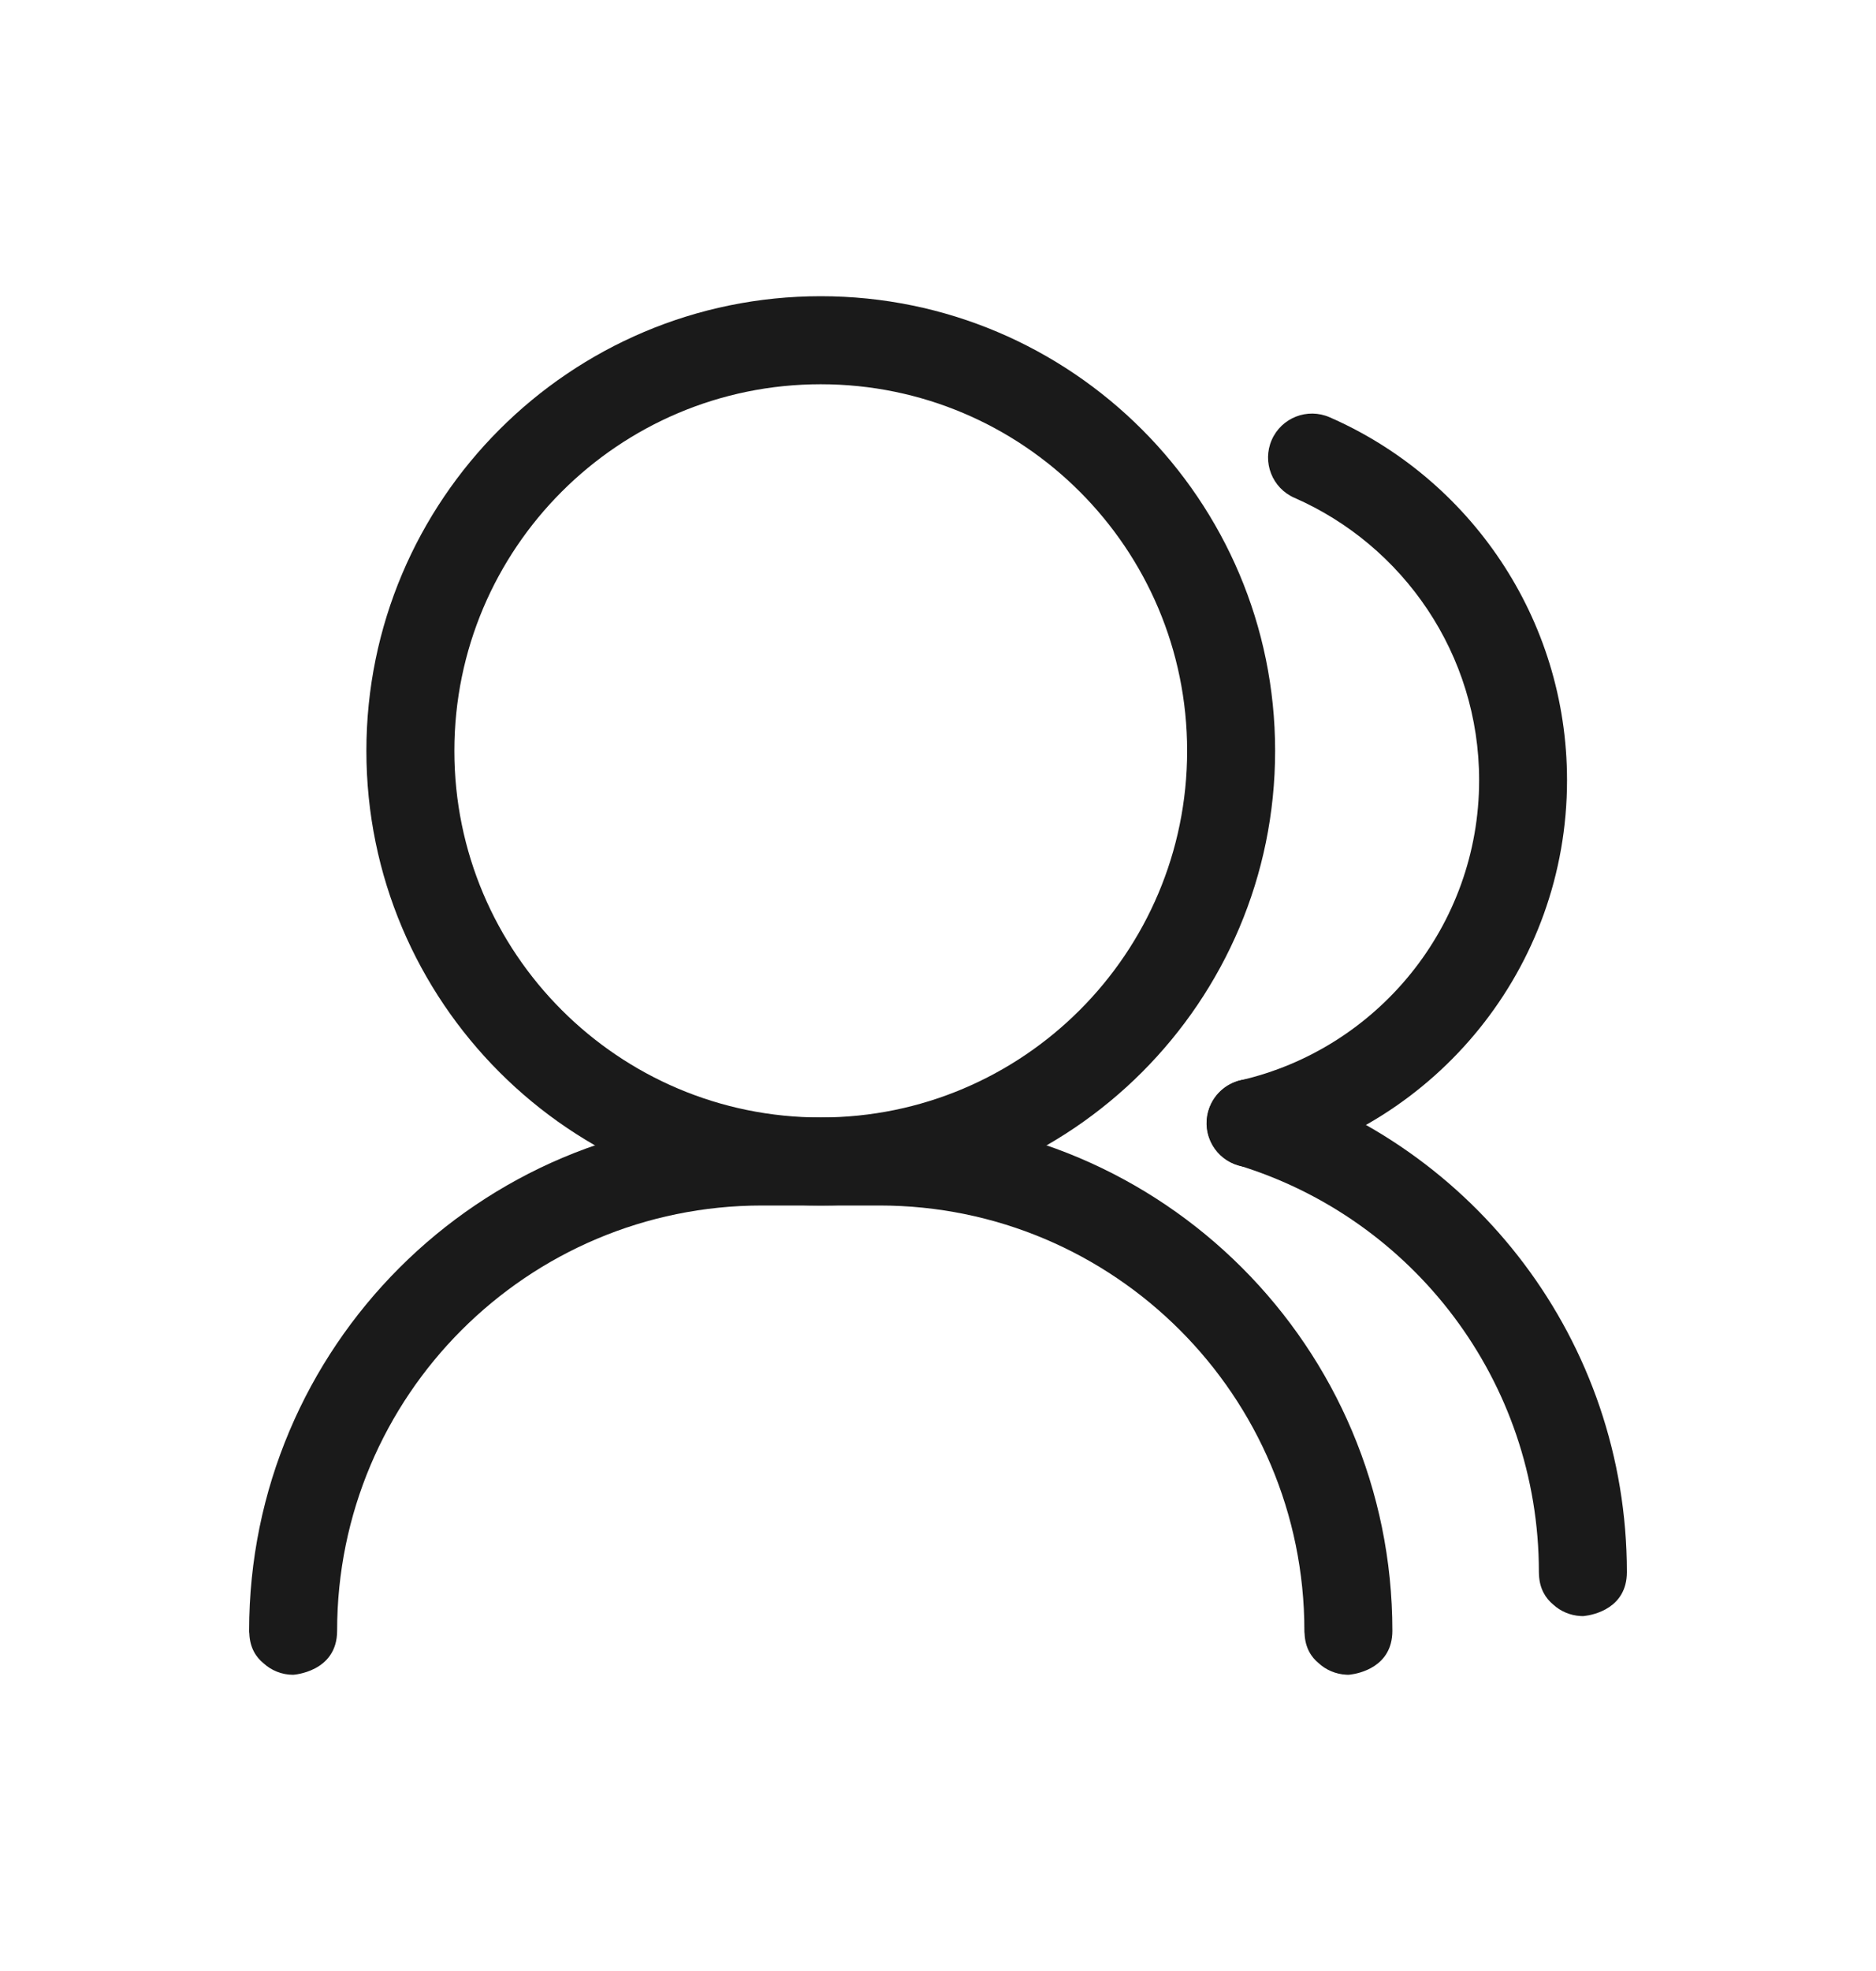 <svg width="20" height="21" viewBox="0 0 20 21" fill="none" xmlns="http://www.w3.org/2000/svg">
<g id="Frame">
<g id="_2-User">
<path id="Vector" fill-rule="evenodd" clip-rule="evenodd" d="M14.351 17.843L14.375 17.844L14.395 17.842C14.485 17.831 14.844 17.762 14.844 17.375C14.844 14.355 12.395 11.906 9.375 11.906C8.96 11.906 8.54 11.906 8.125 11.906C5.105 11.906 2.656 14.355 2.656 17.375C2.656 17.384 2.656 17.394 2.658 17.404C2.664 17.556 2.729 17.656 2.809 17.721C2.892 17.797 3.003 17.844 3.125 17.844C3.125 17.844 3.594 17.817 3.594 17.375C3.594 14.873 5.622 12.844 8.125 12.844H9.375C11.877 12.844 13.906 14.873 13.906 17.375C13.906 17.384 13.906 17.394 13.908 17.404C13.914 17.556 13.979 17.656 14.059 17.721C14.136 17.792 14.239 17.837 14.351 17.843Z" fill="#1A1A1A"/>
<path id="Vector_2" fill-rule="evenodd" clip-rule="evenodd" d="M8.75 3.156C6.077 3.156 3.906 5.327 3.906 8C3.906 10.673 6.077 12.844 8.75 12.844C11.423 12.844 13.594 10.673 13.594 8C13.594 5.327 11.423 3.156 8.75 3.156ZM8.75 4.094C10.906 4.094 12.656 5.844 12.656 8C12.656 10.156 10.906 11.906 8.75 11.906C6.594 11.906 4.844 10.156 4.844 8C4.844 5.844 6.594 4.094 8.75 4.094Z" fill="#1A1A1A"/>
<path id="Vector_3" fill-rule="evenodd" clip-rule="evenodd" d="M16.851 17.218L16.875 17.219L16.895 17.217C16.985 17.206 17.344 17.137 17.344 16.75C17.344 14.285 15.712 12.2 13.47 11.517C13.223 11.442 12.96 11.582 12.886 11.829C12.81 12.077 12.95 12.339 13.197 12.414C15.055 12.98 16.406 14.707 16.406 16.75C16.406 16.759 16.406 16.769 16.407 16.779C16.414 16.93 16.479 17.03 16.559 17.096C16.636 17.167 16.739 17.212 16.851 17.218Z" fill="#1A1A1A"/>
<path id="Vector_4" fill-rule="evenodd" clip-rule="evenodd" d="M13.8 5.304C14.958 5.811 15.769 6.968 15.769 8.313C15.769 9.869 14.682 11.175 13.226 11.51C12.975 11.568 12.817 11.82 12.875 12.072C12.933 12.324 13.184 12.482 13.437 12.424C15.309 11.992 16.706 10.314 16.706 8.313C16.706 6.584 15.665 5.097 14.176 4.446C13.938 4.342 13.662 4.45 13.558 4.687C13.454 4.924 13.563 5.201 13.8 5.304Z" fill="#1A1A1A"/>
</g>
</g>
</svg>
